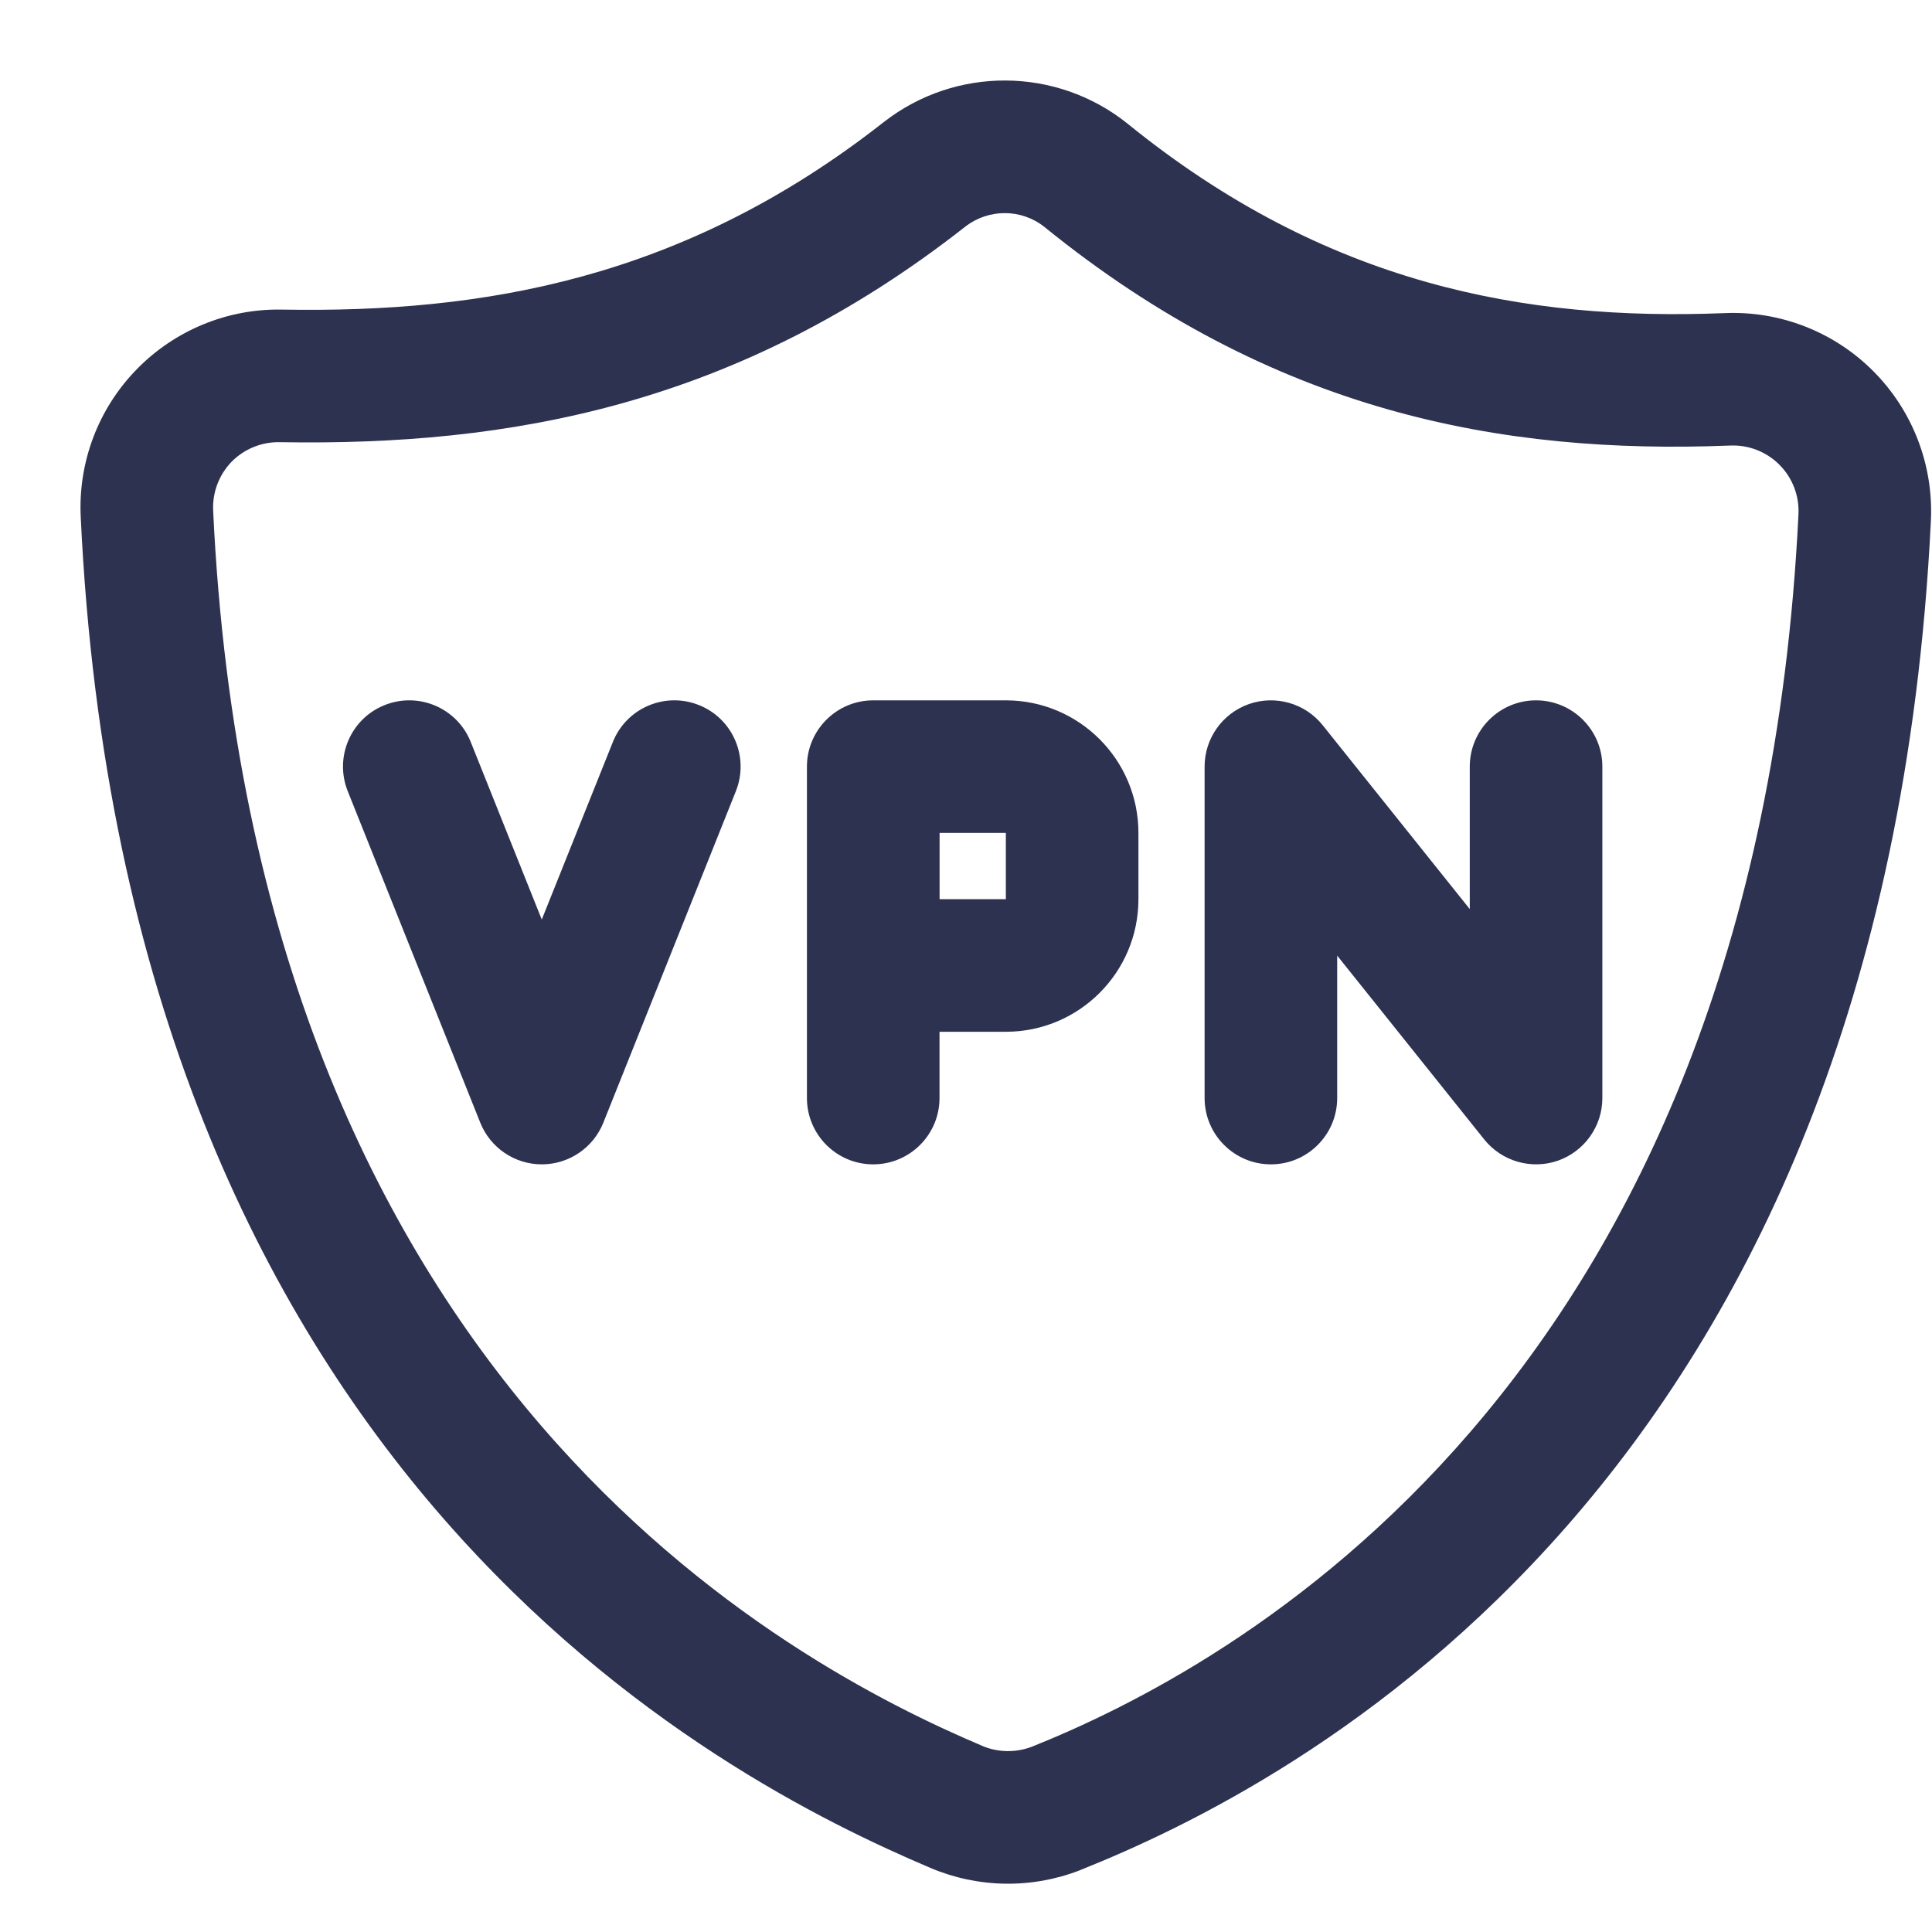 <svg width="24" height="24" viewBox="0 0 24 24" fill="none" xmlns="http://www.w3.org/2000/svg">
<g clip-path="url(#clip0_561_11)">
<path fill-rule="evenodd" clip-rule="evenodd" d="M23.986 6.475C24.021 5.782 23.763 5.106 23.273 4.613C22.784 4.121 22.11 3.858 21.416 3.89C18.95 3.987 16.478 3.541 14.008 1.537C14.006 1.536 14.003 1.534 14.002 1.532C13.121 0.83 11.873 0.822 10.983 1.513C10.982 1.513 10.98 1.514 10.979 1.516C8.489 3.472 5.998 3.889 3.509 3.846C2.831 3.831 2.173 4.1 1.697 4.589C1.22 5.078 0.969 5.743 1.003 6.425C1.565 18.343 8.949 22.096 11.556 23.203C12.148 23.455 12.815 23.466 13.415 23.233C13.418 23.232 13.421 23.231 13.423 23.229C16.03 22.188 23.394 18.476 23.986 6.475ZM22.341 6.391V6.393C21.803 17.31 15.195 20.747 12.817 21.699C12.618 21.774 12.397 21.771 12.201 21.688C12.201 21.687 12.201 21.687 12.2 21.687C9.824 20.678 3.159 17.213 2.648 6.345C2.648 6.344 2.648 6.344 2.648 6.343C2.637 6.119 2.72 5.899 2.876 5.737C3.033 5.577 3.251 5.488 3.476 5.493H3.481C6.319 5.541 9.154 5.043 11.993 2.814C12.283 2.59 12.688 2.592 12.974 2.819C15.812 5.121 18.648 5.647 21.485 5.535H21.49C21.72 5.524 21.943 5.611 22.105 5.774C22.268 5.937 22.353 6.161 22.341 6.391ZM16.611 13.64V11.871L18.438 14.155C18.656 14.427 19.024 14.533 19.354 14.418C19.684 14.301 19.905 13.99 19.905 13.64V9.523C19.905 9.069 19.536 8.7 19.081 8.7C18.627 8.7 18.258 9.069 18.258 9.523V11.293L16.431 9.009C16.213 8.736 15.845 8.631 15.515 8.746C15.185 8.862 14.964 9.173 14.964 9.523V13.64C14.964 14.095 15.333 14.464 15.788 14.464C16.242 14.464 16.611 14.095 16.611 13.64ZM4.32 9.829L5.966 13.946C6.091 14.259 6.394 14.464 6.73 14.464C7.067 14.464 7.37 14.259 7.495 13.946L9.141 9.829C9.31 9.407 9.105 8.927 8.683 8.759C8.261 8.59 7.781 8.795 7.613 9.218L6.73 11.423L5.848 9.218C5.68 8.795 5.2 8.59 4.778 8.759C4.356 8.927 4.151 9.407 4.32 9.829ZM12.495 8.7H10.847C10.393 8.7 10.024 9.069 10.024 9.523V13.64C10.024 14.095 10.393 14.464 10.847 14.464C11.302 14.464 11.671 14.095 11.671 13.64V12.817H12.495C13.404 12.817 14.142 12.08 14.142 11.17V10.347C14.142 9.437 13.404 8.7 12.495 8.7ZM12.495 10.347V11.17H11.672V10.347H12.495Z" fill="#2D3250"/>
</g>
<defs>
<clipPath id="clip0_561_11">
<rect width="24" height="24" fill="white"/>
</clipPath>
</defs>
</svg>
